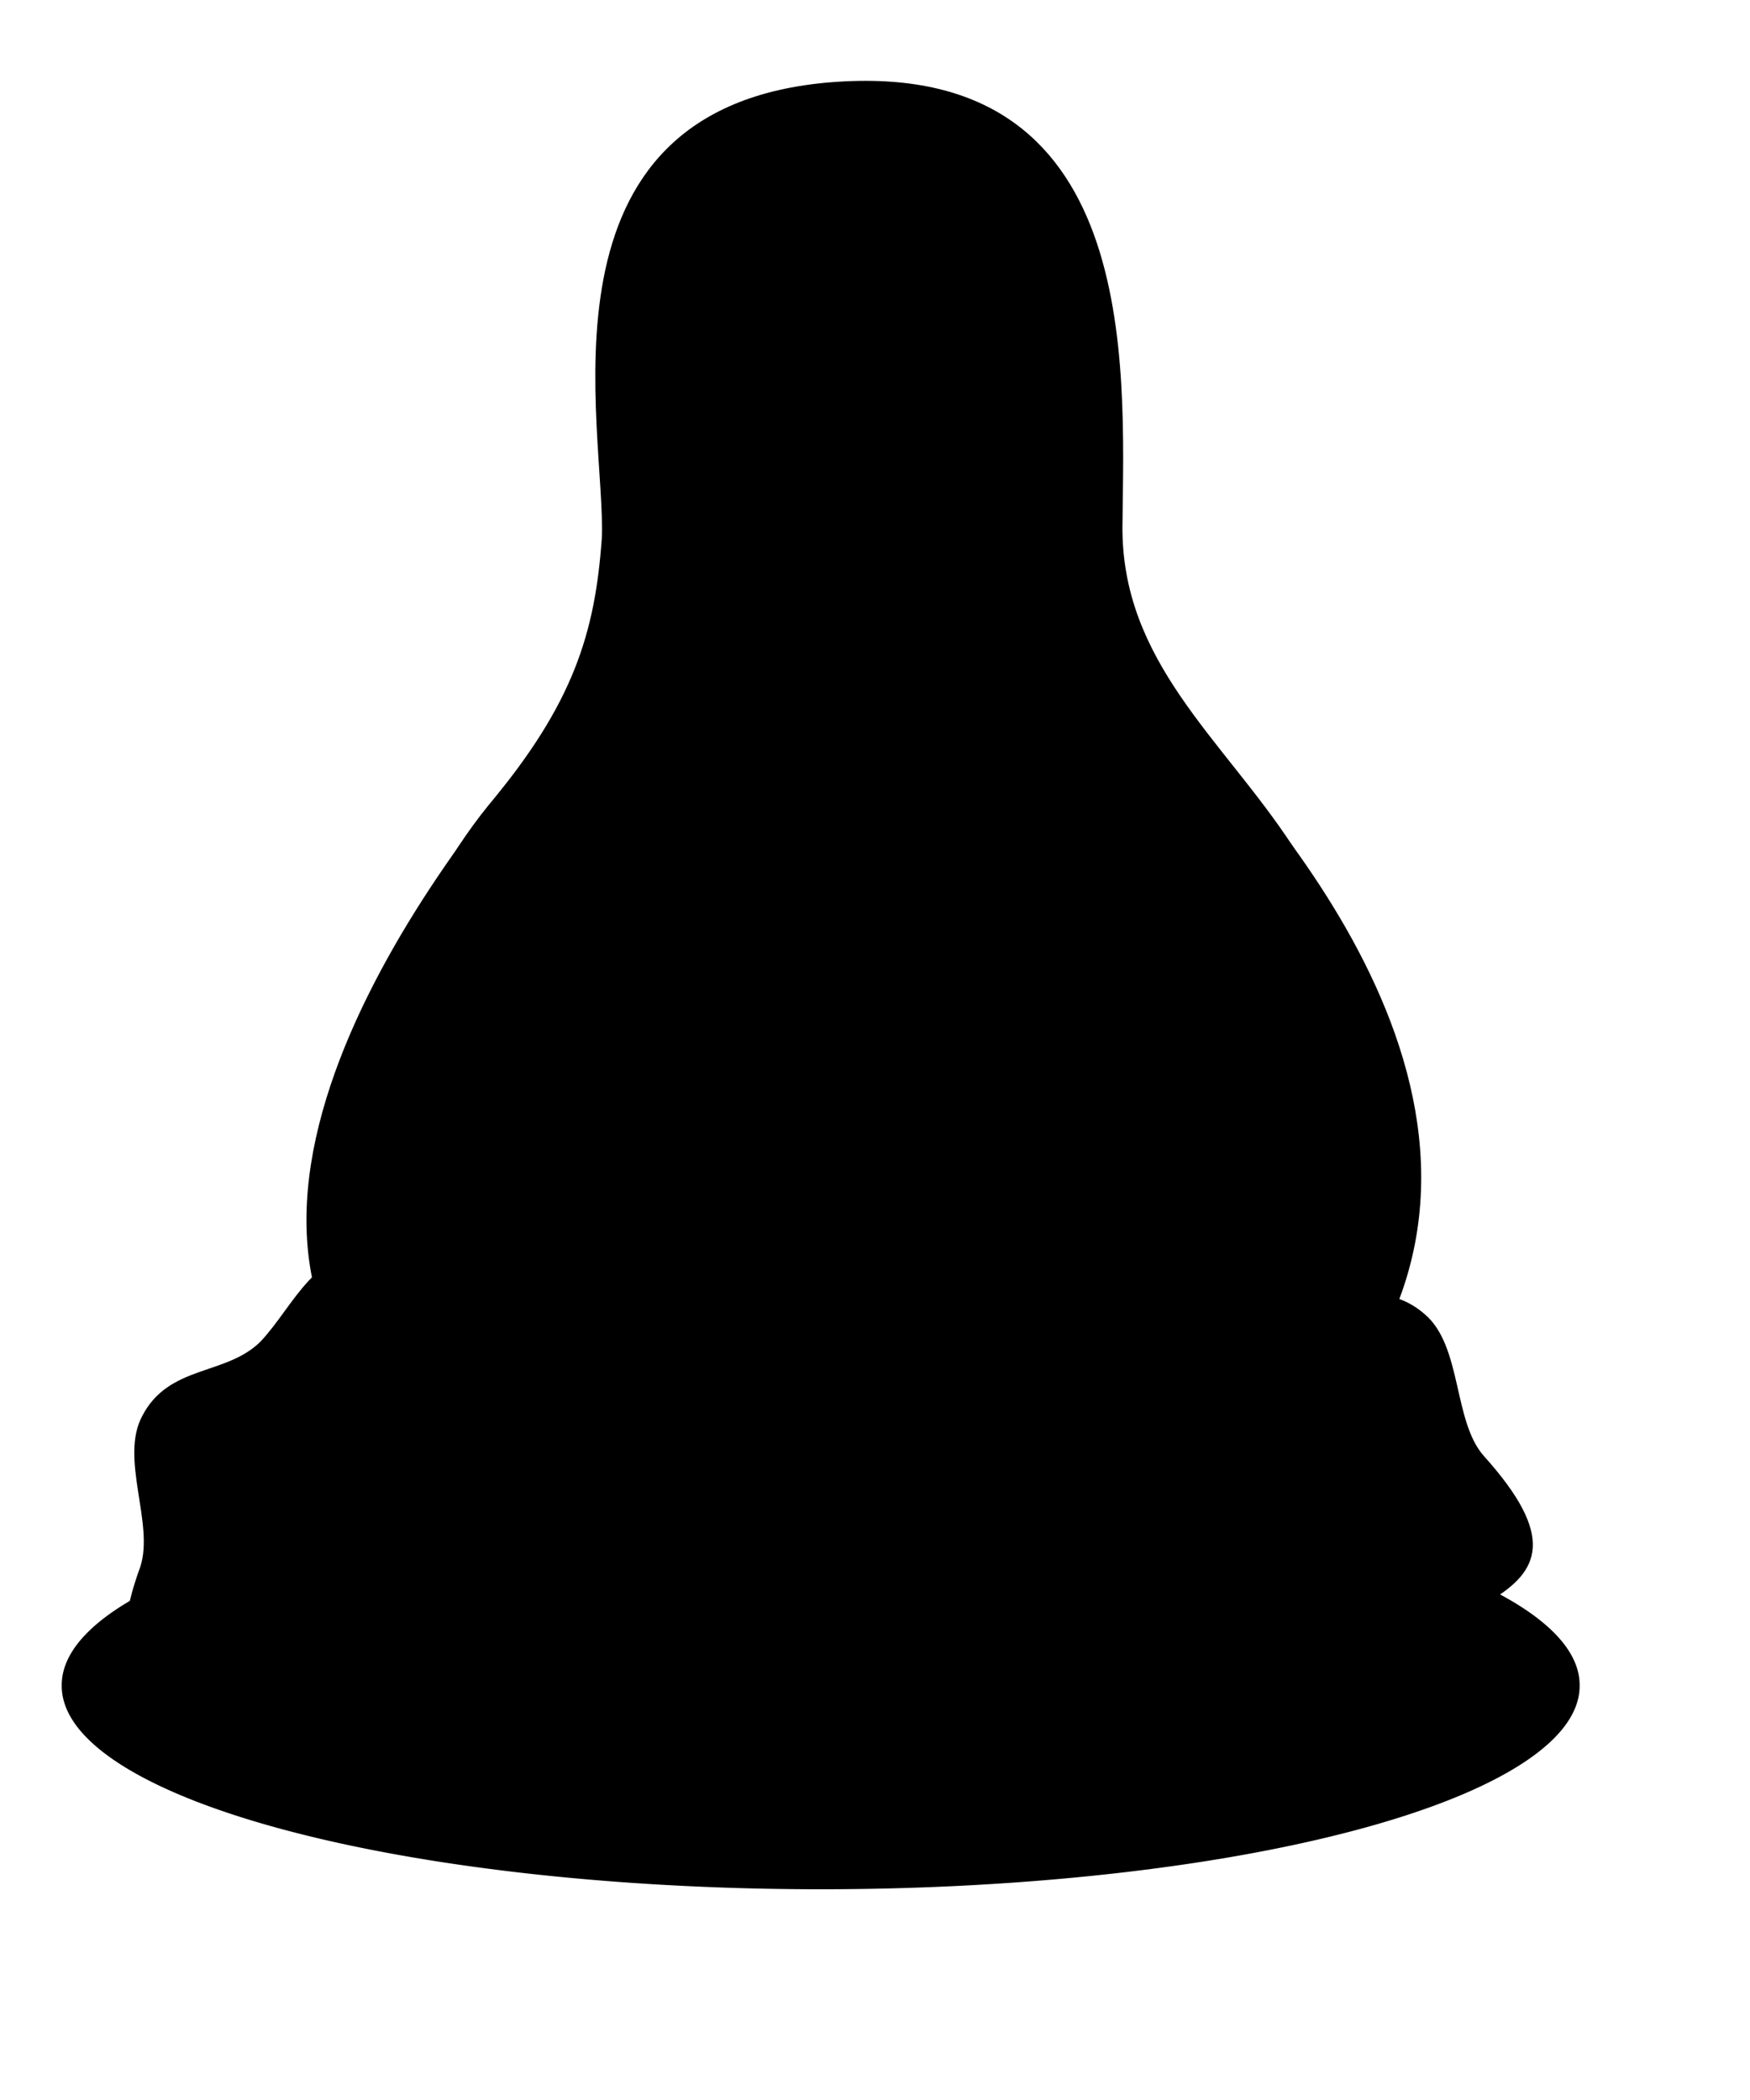 <?xml version="1.0" encoding="UTF-8"?>
<!DOCTYPE svg PUBLIC "-//W3C//DTD SVG 1.1//EN" "http://www.w3.org/Graphics/SVG/1.1/DTD/svg11.dtd">
<svg xmlns="http://www.w3.org/2000/svg" xmlns:xlink="http://www.w3.org/1999/xlink" xmlns:rdf="http://www.w3.org/1999/02/22-rdf-syntax-ns#" xmlns:dc="http://purl.org/dc/elements/1.1/" xmlns:cc="http://web.resource.org/cc/" width="500pt" height="600pt">
     
<defs>
      
<linearGradient>
         
<stop/>
         
<stop/>
</linearGradient>
      <linearGradient>
         
<stop/>
         
<stop/>
</linearGradient>
      <linearGradient>
         
<stop/>
         
<stop/>
</linearGradient>
      <linearGradient>
         
<stop/>
         
<stop/></linearGradient>
      
<linearGradient>
         
<stop/>
         
<stop/>
</linearGradient>
      <linearGradient xlink:href="#linearGradient138" x1="0.474" y1="0.02" x2="0.418" y2="0.901"/>
      
<linearGradient xlink:href="#linearGradient167" x1="0.559" y1="0.031" x2="0.554" y2="0.945"/>
      
<linearGradient xlink:href="#linearGradient167" x1="0.466" y1="0.029" x2="0.414" y2="0.934"/>
      
<linearGradient xlink:href="#linearGradient167" x1="0.703" y1="0.059" x2="0.646" y2="0.941"/>
      
<linearGradient xlink:href="#linearGradient167" x1="0.467" y1="-0.036" x2="0.867" y2="0.759"/>
      
<linearGradient xlink:href="#linearGradient167" x1="0.572" y1="0.023" x2="0.571" y2="0.719"/>
      
<linearGradient xlink:href="#linearGradient167" x1="0.5" y1="0.023" x2="0.5" y2="0.812"/>
      
<linearGradient xlink:href="#linearGradient167" x1="0.508" y1="0.374" x2="0.516" y2="0.928"/>
      
<linearGradient xlink:href="#linearGradient138" x1="0.5" y1="0.132" x2="0.504" y2="0.946"/>
      
<linearGradient xlink:href="#linearGradient167" x1="-0.305" y1="0.099" x2="0.156" y2="0.942"/>
      
<linearGradient xlink:href="#linearGradient167" x1="0.434" y1="0.022" x2="0.487" y2="1.026"/>
      
<linearGradient xlink:href="#linearGradient153" x1="0.5" y1="0.898" x2="0.5" y2="0.406"/>
      
<linearGradient xlink:href="#linearGradient153" x1="0.436" y1="0.989" x2="0.454" y2="0.231"/>
      
<linearGradient xlink:href="#linearGradient153" x1="0.492" y1="1.153" x2="0.495" y2="0.413"/>
      
<linearGradient xlink:href="#linearGradient153" x1="0.517" y1="0.854" x2="0.498" y2="0.136"/>
      
<linearGradient xlink:href="#linearGradient153" x1="0.462" y1="0.879" x2="0.492" y2="0.096"/>
      
<linearGradient xlink:href="#linearGradient162" x1="0.501" y1="0.349" x2="0.412" y2="0.986"/>
      
<linearGradient xlink:href="#linearGradient162" x1="0.604" y1="0.51" x2="0.464" y2="0.984"/>
      
<linearGradient xlink:href="#linearGradient162" x1="0.5" y1="0.192" x2="0.508" y2="0.97"/>
      
<radialGradient xlink:href="#linearGradient172" cx="0.5" cy="0.5" r="0.5"/>
      
<radialGradient xlink:href="#linearGradient172"/>
      
<linearGradient xlink:href="#linearGradient153" x1="0.94" y1="1.293" x2="0.195" y2="-0.675"/>
      
<radialGradient xlink:href="#linearGradient172" cx="446.778" cy="1219.412" r="195.072"/>
      
<linearGradient xlink:href="#linearGradient153" x1="400.578" y1="369.53" x2="400.844" y2="304.079"/>
      
<linearGradient xlink:href="#linearGradient138" x1="303.018" y1="237.932" x2="297.086" y2="330.096"/>
      
<linearGradient xlink:href="#linearGradient153" x1="378.938" y1="278.602" x2="380.273" y2="243.916"/>
      
<linearGradient xlink:href="#linearGradient153" x1="381.387" y1="277.495" x2="380.552" y2="245.683"/>
      
<linearGradient xlink:href="#linearGradient167" x1="379.096" y1="240.927" x2="376.796" y2="281.016"/>
      
<linearGradient xlink:href="#linearGradient167" x1="389.635" y1="242.282" x2="387.069" y2="281.325"/>
      
<linearGradient xlink:href="#linearGradient153" x1="437.579" y1="528.872" x2="437.579" y2="394.104"/>
      
<linearGradient xlink:href="#linearGradient153" x1="375.173" y1="419.785" x2="377.485" y2="324.038"/>
      
<linearGradient xlink:href="#linearGradient138" x1="320.751" y1="498.178" x2="321.322" y2="614.504"/>
      
<linearGradient xlink:href="#linearGradient167" x1="322.483" y1="435.268" x2="323.251" y2="488.483"/>
      
<linearGradient xlink:href="#linearGradient167" x1="411.221" y1="242.944" x2="411.221" y2="331.449"/>
      
<linearGradient xlink:href="#linearGradient167" x1="867.345" y1="234.739" x2="867.335" y2="314.839"/>
      
<linearGradient xlink:href="#linearGradient162" x1="236.254" y1="657.111" x2="212.51" y2="737.412"/>
      
<linearGradient xlink:href="#linearGradient153" x1="381.566" y1="655.731" x2="279.643" y2="386.666"/>
      
<linearGradient xlink:href="#linearGradient162" x1="218.117" y1="630.305" x2="203.127" y2="737.854"/>
      
<linearGradient xlink:href="#linearGradient167" x1="117.89" y1="587.236" x2="182.245" y2="704.731"/>
      
<linearGradient xlink:href="#linearGradient167" x1="223.101" y1="570.418" x2="230.535" y2="710.977"/>
      
<linearGradient xlink:href="#linearGradient167" x1="316.94" y1="474.018" x2="371.609" y2="582.635"/>
      
<linearGradient xlink:href="#linearGradient162" x1="284.687" y1="410.463" x2="285.459" y2="485.699"/>
      
<linearGradient xlink:href="#linearGradient167" x1="288.824" y1="398.854" x2="288.376" y2="482.559"/>
</defs>
   
<g transform="translate(-310.752,-64.253)">
      
<path transform="matrix(1.418,0,0,0.415,-38.794,222.194)" d="M 670.882 1166.642 A 203.896 186.63 0 1 1 263.091,1166.642 A 203.896 186.63 0 1 1 670.882 1166.642 z"/>
      
<path transform="matrix(1.25,0,0,1.25,185.454,-167.505)" d="M 223.627,632.24 C 201.239,600.017 196.873,495.256 249.114,430.81 C 275,399.892 281.604,378.345 283.645,349.417 C 285.034,316.438 260.32,217.975 353.528,210.473 C 447.934,202.941 442.864,296.133 442.321,345.448 C 441.87,387.088 472.895,410.689 494.117,443.143 C 533.396,502.773 530.074,605.443 486.718,661.015 C 431.801,730.583 384.765,700.413 353.528,702.945 C 295.035,706.147 293.101,737.336 223.627,632.24 z "/>
      
<path transform="matrix(-1.677,-2.24516e-2,-2.11236e-2,1.471,1173.58,-293.017)" d="M 246.571,470.864 C 234.332,483.36 202.175,539.956 251.44,576.224 C 268.809,588.857 235.063,635.719 219.435,612.532 C 191.865,570.914 210.604,505.591 227.75,482.344 C 239.402,465.857 256.98,459.668 246.571,470.864 z "/>
      
<path transform="matrix(-1.678,0,0,1.524,1174.62,-318.082)" d="M 256.513,459.837 C 236.598,477.554 200.337,539.928 253.225,580.443 C 270.595,593.075 237.832,632.906 219.435,612.532 C 155.472,541.712 221.104,460.278 243.697,432.282 C 263.889,407.935 281.775,438.034 256.513,459.837 z "/>
      
<path transform="matrix(1.266,-7.13667e-2,-4.59795e-2,1.196,202.143,-125.761)" d="M 399.569 258.158 A 58.373 46.863 0 1 1 282.822,258.158 A 58.373 46.863 0 1 1 399.569 258.158 z"/>
      
<path transform="matrix(1.304,-7.55326e-2,7.71251e-2,1.343,144.757,-177.617)" d="M 328.863 320.642 A 18.087 27.131 0 1 1 292.688,320.642 A 18.087 27.131 0 1 1 328.863 320.642 z"/>
      
<path transform="matrix(-1.811,4.95107e-2,3.17324e-2,1.553,1207.46,-284.777)" d="M 328.863 320.642 A 18.087 27.131 0 1 1 292.688,320.642 A 18.087 27.131 0 1 1 328.863 320.642 z"/>
      
<path transform="matrix(-0.823,-1.76123e-3,-1.82321e-2,0.853,913.674,-37.99)" d="M 328.863 320.642 A 18.087 27.131 0 1 1 292.688,320.642 A 18.087 27.131 0 1 1 328.863 320.642 z"/>
      
<path transform="matrix(0.594,-7.22959e-2,6.88176e-2,0.706,367.448,32.419)" d="M 328.863 320.642 A 18.087 27.131 0 1 1 292.688,320.642 A 18.087 27.131 0 1 1 328.863 320.642 z"/>
      
<path transform="matrix(-0.48,-3.6454e-2,-4.67935e-2,0.476,813.496,87.012)" d="M 328.863 320.642 A 18.087 27.131 0 1 1 292.688,320.642 A 18.087 27.131 0 1 1 328.863 320.642 z"/>
      
<path transform="matrix(0.357,-4.08211e-2,4.13232e-2,0.399,449.334,114.991)" d="M 328.863 320.642 A 18.087 27.131 0 1 1 292.688,320.642 A 18.087 27.131 0 1 1 328.863 320.642 z"/>
      
<path transform="matrix(1.25,0,0,1.25,185.454,-168.23)" d="M 258.702,495.425 C 271.538,466.322 298.816,415.199 299.397,375.667 C 299.397,344.225 393.576,336.716 401.134,368.109 C 408.692,399.502 427.875,446.592 440.084,469.265 C 452.292,491.937 487.893,563.96 449.968,626.811 C 415.811,682.455 312.243,726.477 256.958,619.254 C 238.355,582.047 241.673,535.939 258.702,495.425 z "/>
      
<path transform="matrix(1.389,-0.111,0.102,1.302,108.413,-165.938)" d="M 242.905,473.815 C 231.642,492.782 207.405,543.124 255.042,575.862 C 306.353,610.682 301.515,672.924 239.435,637.817 C 182.658,606.028 216.59,500.039 234.925,475.551 C 247.032,458.337 264.822,437.52 242.905,473.815 z "/>
      
<path transform="matrix(1.25,0,0,1.25,185.454,-167.505)" d="M 256.513,449.72 C 239.048,478.228 197.136,545.533 253.225,580.443 C 328.794,626.798 307.398,673.154 238.426,631.417 C 141.317,573.153 226.601,455.801 265.557,411.079 C 310.001,360.879 274.111,420.166 256.513,449.72 z "/>
      
<path d="M 421.481,504.727 C 421.481,537.139 392.209,579.243 341.953,578.865 C 290.125,579.32 268.004,537.139 268.004,504.727 C 268.004,472.315 302.383,446.01 344.743,446.01 C 387.102,446.01 421.481,472.315 421.481,504.727 z " transform="matrix(1.302,0,0,1.225,170.042,-153.557)"/>
      
<path d="M 398.227,412.292 C 397.615,450.864 375.047,459.963 346.487,459.963 C 317.926,459.963 297.195,454.269 294.746,412.292 C 294.746,385.978 317.926,370.75 346.487,370.75 C 375.047,370.75 398.227,385.978 398.227,412.292 z " transform="matrix(1.187,0,0,1.067,210.623,-100.078)"/>
      
<path transform="matrix(1.25,0,0,1.25,185.454,-167.505)" d="M 234.285,456.475 C 252.001,429.479 289.3,388.111 241.262,462.288 C 202.311,523.331 226.859,562.561 239.518,573.327 C 276.045,605.889 274.484,627.676 245.913,610.533 C 184.288,573.907 197.078,512.285 234.285,456.475 z "/>
      
<path transform="matrix(1.25,0,0,1.25,185.454,-167.505)" d="M 490.662,467.52 C 475.343,435.819 426.528,355.618 492.988,448.917 C 553.449,533.214 511.01,591.93 503.452,597.744 C 495.895,603.557 470.315,615.184 477.873,594.837 C 485.43,574.49 523.107,535.864 490.662,467.52 z "/>
      
<path transform="matrix(1.25,0,0,1.25,185.454,-167.505)" d="M 220.915,716.921 C 180.473,695.505 121.663,721.045 143.013,662.855 C 147.289,649.617 136.638,629.847 143.594,616.929 C 151.733,601.231 169.174,604.72 179.639,594.255 C 189.957,583.364 196.498,564.606 215.683,567.513 C 234.867,570.42 247.628,593.974 261.027,622.742 C 270.91,643.38 305.968,672.406 303.677,695.5 C 300.981,731 260.65,737.69 220.915,716.921 z "/>
      
<path d="M 415.072,495.764 C 412.065,520.67 379.259,572.391 345.554,577.298 C 311.294,582.634 279.122,543.238 271.407,506.184 C 261.518,464.978 293.994,448.584 343.345,449.557 C 396.646,451.211 417.466,463.448 415.072,495.764 z " transform="matrix(0.598,0.269,-0.24,0.617,700.568,140.464)"/>
      
<path transform="matrix(-1.169,0.423,0.475,1.165,728.343,-213.821)" d="M 220.274,718.402 C 178.947,694.812 120.38,724.007 143.013,662.855 C 147.749,649.787 136.417,629.303 143.373,616.385 C 151.512,600.687 169.174,604.72 179.639,594.255 C 189.957,583.364 198.466,566.387 217.651,569.294 C 236.835,572.201 247.628,593.974 261.027,622.742 C 270.91,643.38 304.442,671.713 302.151,694.807 C 299.455,730.307 259.427,740.278 220.274,718.402 z "/>
      
<path transform="matrix(-0.945,0.344,0.424,0.956,714.328,-64.342)" d="M 216.482,675.68 C 129.951,618.177 169.174,604.72 179.639,594.255 C 189.957,583.364 198.466,566.387 217.651,569.294 C 236.835,572.201 247.628,593.974 261.027,622.742 C 270.91,643.38 304.087,671.66 302.151,694.807 C 299.535,721.917 253.961,700.294 216.482,675.68 z "/>
      
<path transform="matrix(1.004,-5.2286e-2,-1.74e-2,1.046,244.191,-28.465)" d="M 216.506,677.071 C 129.975,619.568 169.709,603.501 182.56,595.791 C 197.959,585.849 197.718,564.96 216.903,567.867 C 236.087,570.774 247.628,593.974 261.027,622.742 C 270.91,643.38 304.087,671.66 302.151,694.807 C 299.535,721.917 253.985,701.685 216.506,677.071 z "/>
      
<path d="M 415.072,495.764 C 412.065,520.67 379.259,572.391 345.554,577.298 C 311.294,582.634 279.122,543.238 271.407,506.184 C 261.518,464.978 293.994,448.584 343.345,449.557 C 396.646,451.211 417.466,463.448 415.072,495.764 z " transform="matrix(0.516,0.215,-0.207,0.495,713.3,222.559)"/>
      
<path d="M 415.072,495.764 C 412.065,520.67 379.259,572.391 345.554,577.298 C 311.294,582.634 279.122,543.238 271.407,506.184 C 261.518,464.978 293.994,448.584 343.345,449.557 C 396.646,451.211 417.466,463.448 415.072,495.764 z " transform="matrix(0.351,0.149,-0.129,0.343,724.522,318.291)"/>
      
<path transform="matrix(1.25,0,0,1.25,185.454,-167.505)" d="M 309.954,338.729 C 317.101,331.959 334.765,311.663 367.915,332.974 C 374.077,336.984 379.077,337.351 390.936,342.429 C 414.662,352.178 403.318,375.688 378.192,383.537 C 367.434,387.026 357.656,400.093 338.063,398.976 C 321.329,397.999 316.944,387.102 306.665,381.07 C 288.396,370.759 285.7,356.816 295.565,349.417 C 305.431,342.018 309.29,339.358 309.954,338.729 z "/>
      
<path transform="matrix(1.25,0,0,1.25,185.454,-167.505)" d="M 391.251,357.645 C 381.368,358.226 359.858,379.736 337.185,379.736 C 314.512,379.736 301.141,358.807 297.653,358.807"/>
      
<path transform="matrix(0.628,0,0,0.596,392.366,51.817)" d="M 309.954,338.729 C 317.101,331.959 339.645,313.381 369.542,332.401 C 375.841,336.167 382.346,340.266 392.02,345.865 C 411.182,357.613 401.691,374.543 378.734,385.255 C 368.316,389.75 351.141,399.67 338.063,398.976 C 323.53,397.568 314.128,387.577 304.496,381.07 C 286.826,368.767 287.899,358.833 296.107,350.562 C 302.312,344.883 309.29,339.358 309.954,338.729 z "/>
</g>
</svg>
